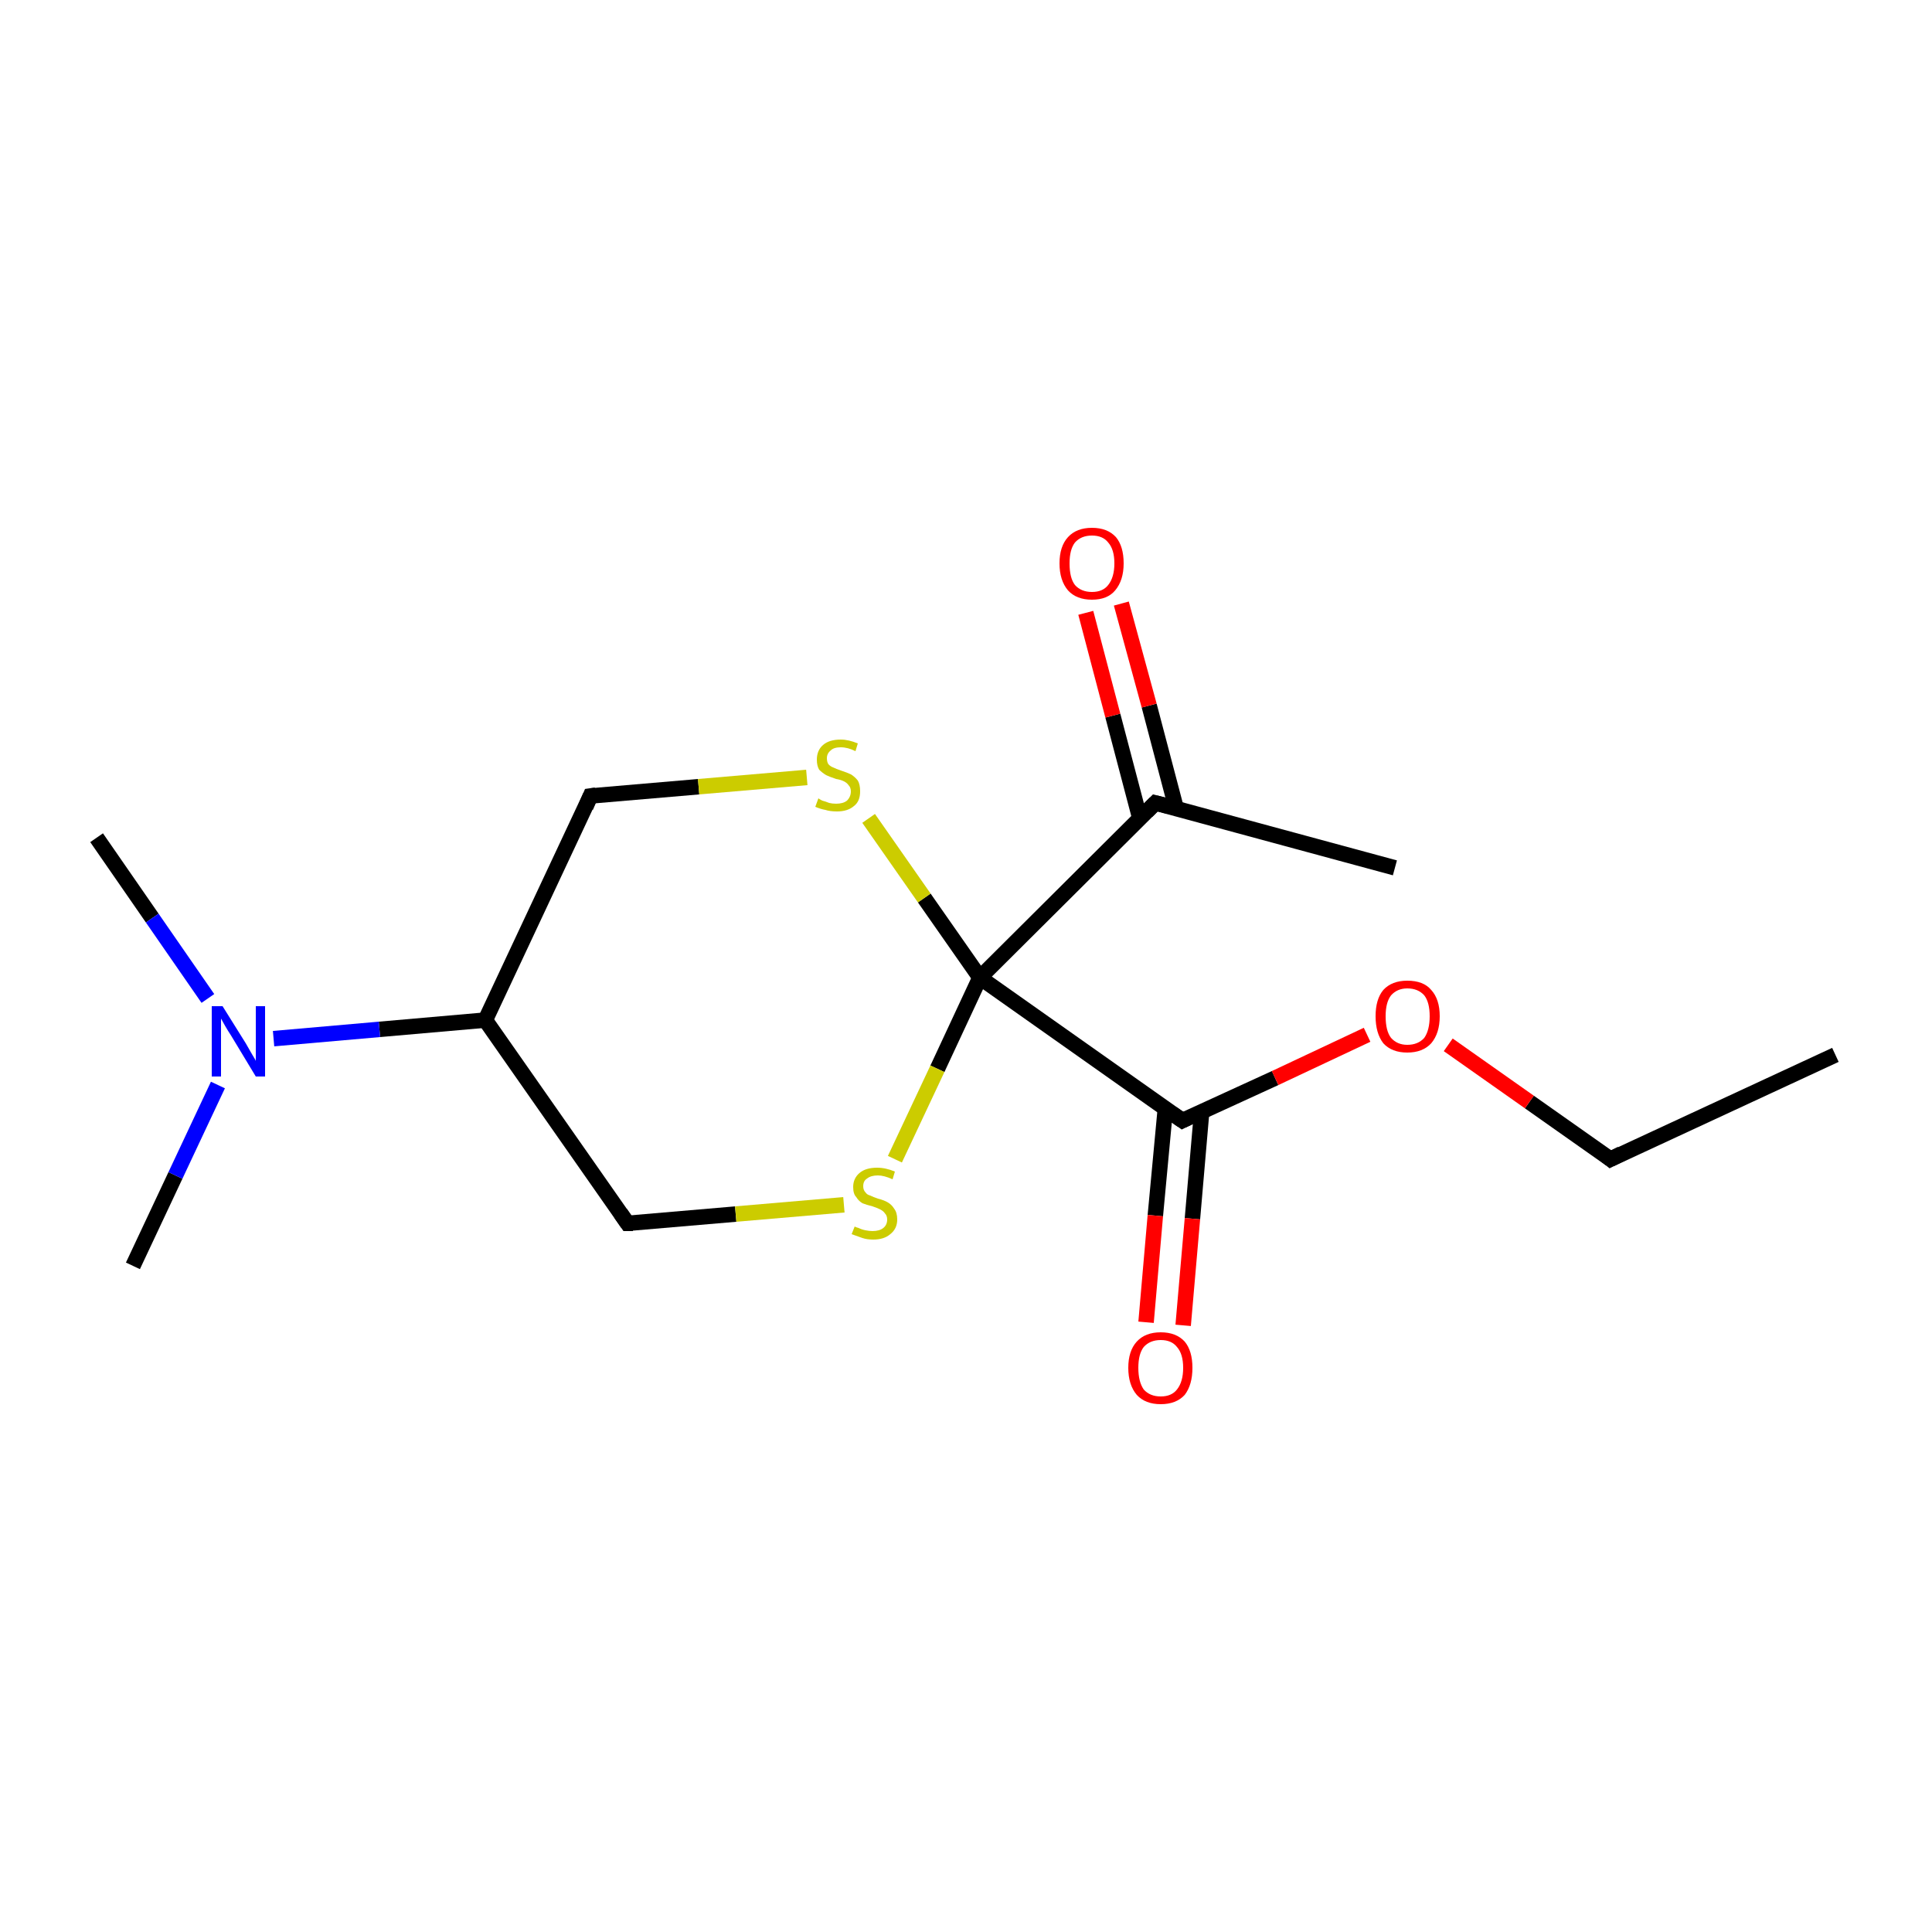 <?xml version='1.0' encoding='iso-8859-1'?>
<svg version='1.1' baseProfile='full'
              xmlns='http://www.w3.org/2000/svg'
                      xmlns:rdkit='http://www.rdkit.org/xml'
                      xmlns:xlink='http://www.w3.org/1999/xlink'
                  xml:space='preserve'
width='250px' height='250px' viewBox='0 0 250 250'>
<!-- END OF HEADER -->
<rect style='opacity:1.0;fill:#FFFFFF;stroke:none' width='250.0' height='250.0' x='0.0' y='0.0'> </rect>
<path class='bond-0 atom-0 atom-4' d='M 237.5,136.5 L 208.4,150.0' style='fill:none;fill-rule:evenodd;stroke:#000000;stroke-width:2.0px;stroke-linecap:butt;stroke-linejoin:miter;stroke-opacity:1' />
<path class='bond-1 atom-1 atom-7' d='M 180.5,112.3 L 149.5,103.9' style='fill:none;fill-rule:evenodd;stroke:#000000;stroke-width:2.0px;stroke-linecap:butt;stroke-linejoin:miter;stroke-opacity:1' />
<path class='bond-2 atom-2 atom-11' d='M 12.5,108.4 L 19.7,118.8' style='fill:none;fill-rule:evenodd;stroke:#000000;stroke-width:2.0px;stroke-linecap:butt;stroke-linejoin:miter;stroke-opacity:1' />
<path class='bond-2 atom-2 atom-11' d='M 19.7,118.8 L 26.9,129.2' style='fill:none;fill-rule:evenodd;stroke:#0000FF;stroke-width:2.0px;stroke-linecap:butt;stroke-linejoin:miter;stroke-opacity:1' />
<path class='bond-3 atom-3 atom-11' d='M 17.2,163.8 L 22.7,152.1' style='fill:none;fill-rule:evenodd;stroke:#000000;stroke-width:2.0px;stroke-linecap:butt;stroke-linejoin:miter;stroke-opacity:1' />
<path class='bond-3 atom-3 atom-11' d='M 22.7,152.1 L 28.2,140.4' style='fill:none;fill-rule:evenodd;stroke:#0000FF;stroke-width:2.0px;stroke-linecap:butt;stroke-linejoin:miter;stroke-opacity:1' />
<path class='bond-4 atom-4 atom-14' d='M 208.4,150.0 L 197.9,142.6' style='fill:none;fill-rule:evenodd;stroke:#000000;stroke-width:2.0px;stroke-linecap:butt;stroke-linejoin:miter;stroke-opacity:1' />
<path class='bond-4 atom-4 atom-14' d='M 197.9,142.6 L 187.4,135.2' style='fill:none;fill-rule:evenodd;stroke:#FF0000;stroke-width:2.0px;stroke-linecap:butt;stroke-linejoin:miter;stroke-opacity:1' />
<path class='bond-5 atom-5 atom-8' d='M 81.2,158.3 L 62.8,132.0' style='fill:none;fill-rule:evenodd;stroke:#000000;stroke-width:2.0px;stroke-linecap:butt;stroke-linejoin:miter;stroke-opacity:1' />
<path class='bond-6 atom-5 atom-15' d='M 81.2,158.3 L 95.2,157.1' style='fill:none;fill-rule:evenodd;stroke:#000000;stroke-width:2.0px;stroke-linecap:butt;stroke-linejoin:miter;stroke-opacity:1' />
<path class='bond-6 atom-5 atom-15' d='M 95.2,157.1 L 109.2,155.9' style='fill:none;fill-rule:evenodd;stroke:#CCCC00;stroke-width:2.0px;stroke-linecap:butt;stroke-linejoin:miter;stroke-opacity:1' />
<path class='bond-7 atom-6 atom-8' d='M 76.4,103.0 L 62.8,132.0' style='fill:none;fill-rule:evenodd;stroke:#000000;stroke-width:2.0px;stroke-linecap:butt;stroke-linejoin:miter;stroke-opacity:1' />
<path class='bond-8 atom-6 atom-16' d='M 76.4,103.0 L 90.4,101.8' style='fill:none;fill-rule:evenodd;stroke:#000000;stroke-width:2.0px;stroke-linecap:butt;stroke-linejoin:miter;stroke-opacity:1' />
<path class='bond-8 atom-6 atom-16' d='M 90.4,101.8 L 104.4,100.6' style='fill:none;fill-rule:evenodd;stroke:#CCCC00;stroke-width:2.0px;stroke-linecap:butt;stroke-linejoin:miter;stroke-opacity:1' />
<path class='bond-9 atom-7 atom-10' d='M 149.5,103.9 L 126.8,126.5' style='fill:none;fill-rule:evenodd;stroke:#000000;stroke-width:2.0px;stroke-linecap:butt;stroke-linejoin:miter;stroke-opacity:1' />
<path class='bond-10 atom-7 atom-12' d='M 152.2,104.6 L 148.7,91.3' style='fill:none;fill-rule:evenodd;stroke:#000000;stroke-width:2.0px;stroke-linecap:butt;stroke-linejoin:miter;stroke-opacity:1' />
<path class='bond-10 atom-7 atom-12' d='M 148.7,91.3 L 145.1,78.1' style='fill:none;fill-rule:evenodd;stroke:#FF0000;stroke-width:2.0px;stroke-linecap:butt;stroke-linejoin:miter;stroke-opacity:1' />
<path class='bond-10 atom-7 atom-12' d='M 147.5,105.9 L 144.0,92.6' style='fill:none;fill-rule:evenodd;stroke:#000000;stroke-width:2.0px;stroke-linecap:butt;stroke-linejoin:miter;stroke-opacity:1' />
<path class='bond-10 atom-7 atom-12' d='M 144.0,92.6 L 140.5,79.3' style='fill:none;fill-rule:evenodd;stroke:#FF0000;stroke-width:2.0px;stroke-linecap:butt;stroke-linejoin:miter;stroke-opacity:1' />
<path class='bond-11 atom-8 atom-11' d='M 62.8,132.0 L 49.1,133.2' style='fill:none;fill-rule:evenodd;stroke:#000000;stroke-width:2.0px;stroke-linecap:butt;stroke-linejoin:miter;stroke-opacity:1' />
<path class='bond-11 atom-8 atom-11' d='M 49.1,133.2 L 35.4,134.4' style='fill:none;fill-rule:evenodd;stroke:#0000FF;stroke-width:2.0px;stroke-linecap:butt;stroke-linejoin:miter;stroke-opacity:1' />
<path class='bond-12 atom-9 atom-10' d='M 153.0,145.0 L 126.8,126.5' style='fill:none;fill-rule:evenodd;stroke:#000000;stroke-width:2.0px;stroke-linecap:butt;stroke-linejoin:miter;stroke-opacity:1' />
<path class='bond-13 atom-9 atom-13' d='M 150.8,143.4 L 149.5,157.3' style='fill:none;fill-rule:evenodd;stroke:#000000;stroke-width:2.0px;stroke-linecap:butt;stroke-linejoin:miter;stroke-opacity:1' />
<path class='bond-13 atom-9 atom-13' d='M 149.5,157.3 L 148.3,171.1' style='fill:none;fill-rule:evenodd;stroke:#FF0000;stroke-width:2.0px;stroke-linecap:butt;stroke-linejoin:miter;stroke-opacity:1' />
<path class='bond-13 atom-9 atom-13' d='M 155.5,143.8 L 154.3,157.7' style='fill:none;fill-rule:evenodd;stroke:#000000;stroke-width:2.0px;stroke-linecap:butt;stroke-linejoin:miter;stroke-opacity:1' />
<path class='bond-13 atom-9 atom-13' d='M 154.3,157.7 L 153.1,171.5' style='fill:none;fill-rule:evenodd;stroke:#FF0000;stroke-width:2.0px;stroke-linecap:butt;stroke-linejoin:miter;stroke-opacity:1' />
<path class='bond-14 atom-9 atom-14' d='M 153.0,145.0 L 165.0,139.5' style='fill:none;fill-rule:evenodd;stroke:#000000;stroke-width:2.0px;stroke-linecap:butt;stroke-linejoin:miter;stroke-opacity:1' />
<path class='bond-14 atom-9 atom-14' d='M 165.0,139.5 L 176.9,133.9' style='fill:none;fill-rule:evenodd;stroke:#FF0000;stroke-width:2.0px;stroke-linecap:butt;stroke-linejoin:miter;stroke-opacity:1' />
<path class='bond-15 atom-10 atom-15' d='M 126.8,126.5 L 121.3,138.3' style='fill:none;fill-rule:evenodd;stroke:#000000;stroke-width:2.0px;stroke-linecap:butt;stroke-linejoin:miter;stroke-opacity:1' />
<path class='bond-15 atom-10 atom-15' d='M 121.3,138.3 L 115.8,150.0' style='fill:none;fill-rule:evenodd;stroke:#CCCC00;stroke-width:2.0px;stroke-linecap:butt;stroke-linejoin:miter;stroke-opacity:1' />
<path class='bond-16 atom-10 atom-16' d='M 126.8,126.5 L 119.6,116.2' style='fill:none;fill-rule:evenodd;stroke:#000000;stroke-width:2.0px;stroke-linecap:butt;stroke-linejoin:miter;stroke-opacity:1' />
<path class='bond-16 atom-10 atom-16' d='M 119.6,116.2 L 112.4,105.9' style='fill:none;fill-rule:evenodd;stroke:#CCCC00;stroke-width:2.0px;stroke-linecap:butt;stroke-linejoin:miter;stroke-opacity:1' />
<path d='M 209.8,149.3 L 208.4,150.0 L 207.9,149.6' style='fill:none;stroke:#000000;stroke-width:2.0px;stroke-linecap:butt;stroke-linejoin:miter;stroke-opacity:1;' />
<path d='M 80.3,157.0 L 81.2,158.3 L 81.9,158.3' style='fill:none;stroke:#000000;stroke-width:2.0px;stroke-linecap:butt;stroke-linejoin:miter;stroke-opacity:1;' />
<path d='M 75.8,104.4 L 76.4,103.0 L 77.1,102.9' style='fill:none;stroke:#000000;stroke-width:2.0px;stroke-linecap:butt;stroke-linejoin:miter;stroke-opacity:1;' />
<path d='M 151.1,104.3 L 149.5,103.9 L 148.4,105.0' style='fill:none;stroke:#000000;stroke-width:2.0px;stroke-linecap:butt;stroke-linejoin:miter;stroke-opacity:1;' />
<path d='M 151.7,144.1 L 153.0,145.0 L 153.6,144.7' style='fill:none;stroke:#000000;stroke-width:2.0px;stroke-linecap:butt;stroke-linejoin:miter;stroke-opacity:1;' />
<path class='atom-11' d='M 28.8 130.2
L 31.8 135.0
Q 32.1 135.5, 32.6 136.4
Q 33.1 137.2, 33.1 137.3
L 33.1 130.2
L 34.3 130.2
L 34.3 139.3
L 33.1 139.3
L 29.9 134.0
Q 29.5 133.4, 29.1 132.7
Q 28.7 132.0, 28.6 131.8
L 28.6 139.3
L 27.4 139.3
L 27.4 130.2
L 28.8 130.2
' fill='#0000FF'/>
<path class='atom-12' d='M 137.1 72.9
Q 137.1 70.7, 138.2 69.5
Q 139.3 68.3, 141.3 68.3
Q 143.3 68.3, 144.4 69.5
Q 145.4 70.7, 145.4 72.9
Q 145.4 75.1, 144.3 76.4
Q 143.3 77.6, 141.3 77.6
Q 139.3 77.6, 138.2 76.4
Q 137.1 75.1, 137.1 72.9
M 141.3 76.6
Q 142.7 76.6, 143.4 75.7
Q 144.2 74.7, 144.2 72.9
Q 144.2 71.1, 143.4 70.2
Q 142.7 69.3, 141.3 69.3
Q 139.9 69.3, 139.1 70.2
Q 138.4 71.1, 138.4 72.9
Q 138.4 74.8, 139.1 75.7
Q 139.9 76.6, 141.3 76.6
' fill='#FF0000'/>
<path class='atom-13' d='M 146.0 177.0
Q 146.0 174.8, 147.1 173.6
Q 148.2 172.4, 150.2 172.4
Q 152.2 172.4, 153.3 173.6
Q 154.3 174.8, 154.3 177.0
Q 154.3 179.2, 153.3 180.5
Q 152.2 181.7, 150.2 181.7
Q 148.2 181.7, 147.1 180.5
Q 146.0 179.2, 146.0 177.0
M 150.2 180.7
Q 151.6 180.7, 152.3 179.8
Q 153.1 178.8, 153.1 177.0
Q 153.1 175.2, 152.3 174.3
Q 151.6 173.4, 150.2 173.4
Q 148.8 173.4, 148.0 174.3
Q 147.3 175.2, 147.3 177.0
Q 147.3 178.8, 148.0 179.8
Q 148.8 180.7, 150.2 180.7
' fill='#FF0000'/>
<path class='atom-14' d='M 178.0 131.5
Q 178.0 129.3, 179.0 128.1
Q 180.1 126.9, 182.1 126.9
Q 184.2 126.9, 185.2 128.1
Q 186.3 129.3, 186.3 131.5
Q 186.3 133.7, 185.2 135.0
Q 184.1 136.2, 182.1 136.2
Q 180.1 136.2, 179.0 135.0
Q 178.0 133.7, 178.0 131.5
M 182.1 135.2
Q 183.5 135.2, 184.3 134.3
Q 185.0 133.3, 185.0 131.5
Q 185.0 129.7, 184.3 128.8
Q 183.5 127.9, 182.1 127.9
Q 180.8 127.9, 180.0 128.8
Q 179.3 129.7, 179.3 131.5
Q 179.3 133.4, 180.0 134.3
Q 180.8 135.2, 182.1 135.2
' fill='#FF0000'/>
<path class='atom-15' d='M 110.6 158.7
Q 110.7 158.8, 111.1 158.9
Q 111.5 159.1, 112.0 159.2
Q 112.5 159.3, 112.9 159.3
Q 113.8 159.3, 114.3 158.9
Q 114.8 158.5, 114.8 157.8
Q 114.8 157.3, 114.5 157.0
Q 114.3 156.7, 113.9 156.5
Q 113.5 156.3, 112.9 156.1
Q 112.1 155.9, 111.6 155.7
Q 111.1 155.4, 110.8 154.9
Q 110.4 154.5, 110.4 153.6
Q 110.4 152.5, 111.2 151.8
Q 112.0 151.1, 113.5 151.1
Q 114.6 151.1, 115.8 151.6
L 115.5 152.6
Q 114.4 152.1, 113.6 152.1
Q 112.7 152.1, 112.2 152.5
Q 111.7 152.8, 111.7 153.5
Q 111.7 154.0, 112.0 154.3
Q 112.2 154.6, 112.6 154.7
Q 113.0 154.9, 113.6 155.1
Q 114.4 155.3, 114.9 155.6
Q 115.4 155.9, 115.7 156.4
Q 116.1 156.9, 116.1 157.8
Q 116.1 159.0, 115.2 159.7
Q 114.4 160.4, 113.0 160.4
Q 112.2 160.4, 111.6 160.2
Q 111.0 160.0, 110.2 159.7
L 110.6 158.7
' fill='#CCCC00'/>
<path class='atom-16' d='M 105.9 103.3
Q 106.0 103.4, 106.4 103.6
Q 106.8 103.7, 107.3 103.9
Q 107.7 104.0, 108.2 104.0
Q 109.1 104.0, 109.6 103.6
Q 110.1 103.1, 110.1 102.4
Q 110.1 101.9, 109.8 101.6
Q 109.6 101.3, 109.2 101.1
Q 108.8 100.9, 108.2 100.8
Q 107.3 100.5, 106.9 100.3
Q 106.4 100.0, 106.0 99.6
Q 105.7 99.1, 105.7 98.3
Q 105.7 97.1, 106.5 96.4
Q 107.3 95.7, 108.8 95.7
Q 109.8 95.7, 111.0 96.2
L 110.7 97.2
Q 109.7 96.7, 108.8 96.7
Q 107.9 96.7, 107.5 97.1
Q 107.0 97.5, 107.0 98.1
Q 107.0 98.6, 107.2 98.9
Q 107.5 99.2, 107.8 99.3
Q 108.2 99.5, 108.8 99.7
Q 109.7 100.0, 110.1 100.2
Q 110.6 100.5, 111.0 101.0
Q 111.3 101.5, 111.3 102.4
Q 111.3 103.7, 110.5 104.3
Q 109.7 105.0, 108.3 105.0
Q 107.4 105.0, 106.8 104.8
Q 106.2 104.7, 105.5 104.4
L 105.9 103.3
' fill='#CCCC00'/>
</svg>
